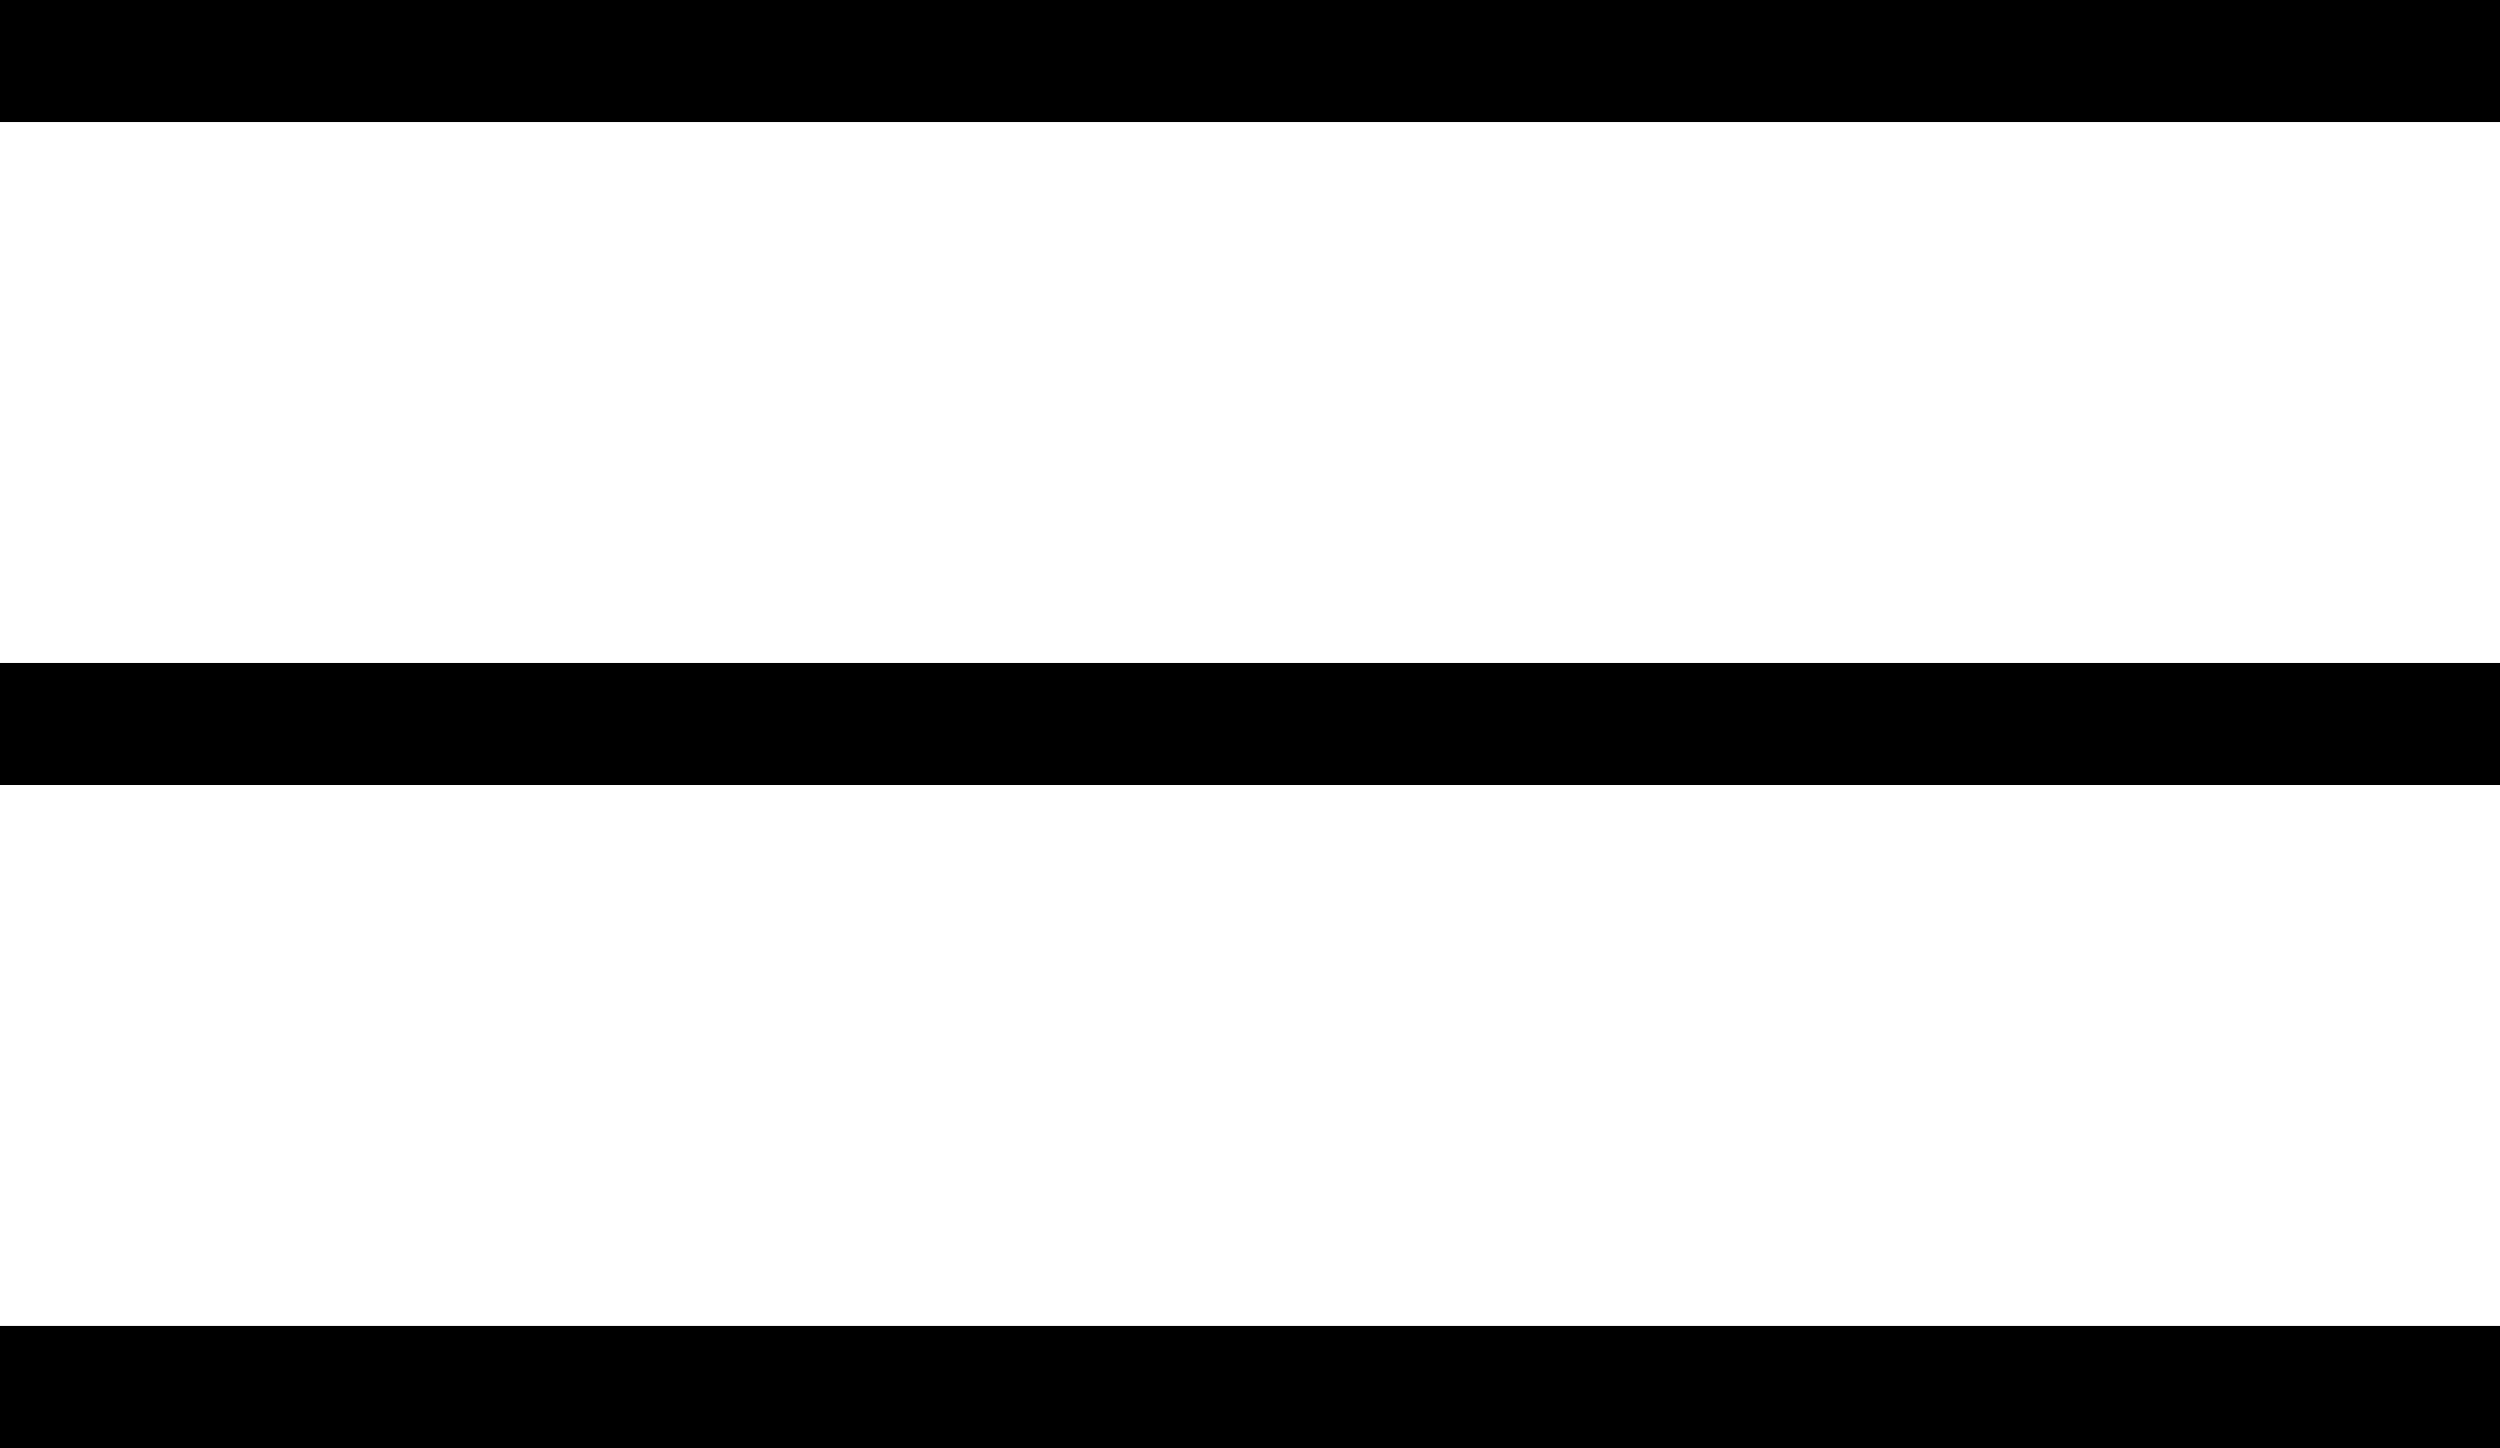 <svg xmlns="http://www.w3.org/2000/svg" width="40.971" height="23.73" viewBox="0 0 40.971 23.73">
  <g id="Group_2028" data-name="Group 2028" transform="translate(10034.971 19143.75)">
    <path id="Path_748" data-name="Path 748" d="M-23728.053-24259.895h40.971" transform="translate(13693.082 5128.01)" fill="none" stroke="#000" stroke-width="2"/>
    <path id="Path_746" data-name="Path 746" d="M-23728.053-24259.895h40.971" transform="translate(13693.082 5117.145)" fill="none" stroke="#000" stroke-width="2"/>
    <path id="Path_747" data-name="Path 747" d="M-23728.053-24259.895h40.971" transform="translate(13693.082 5138.875)" fill="none" stroke="#000" stroke-width="2"/>
  </g>
</svg>
